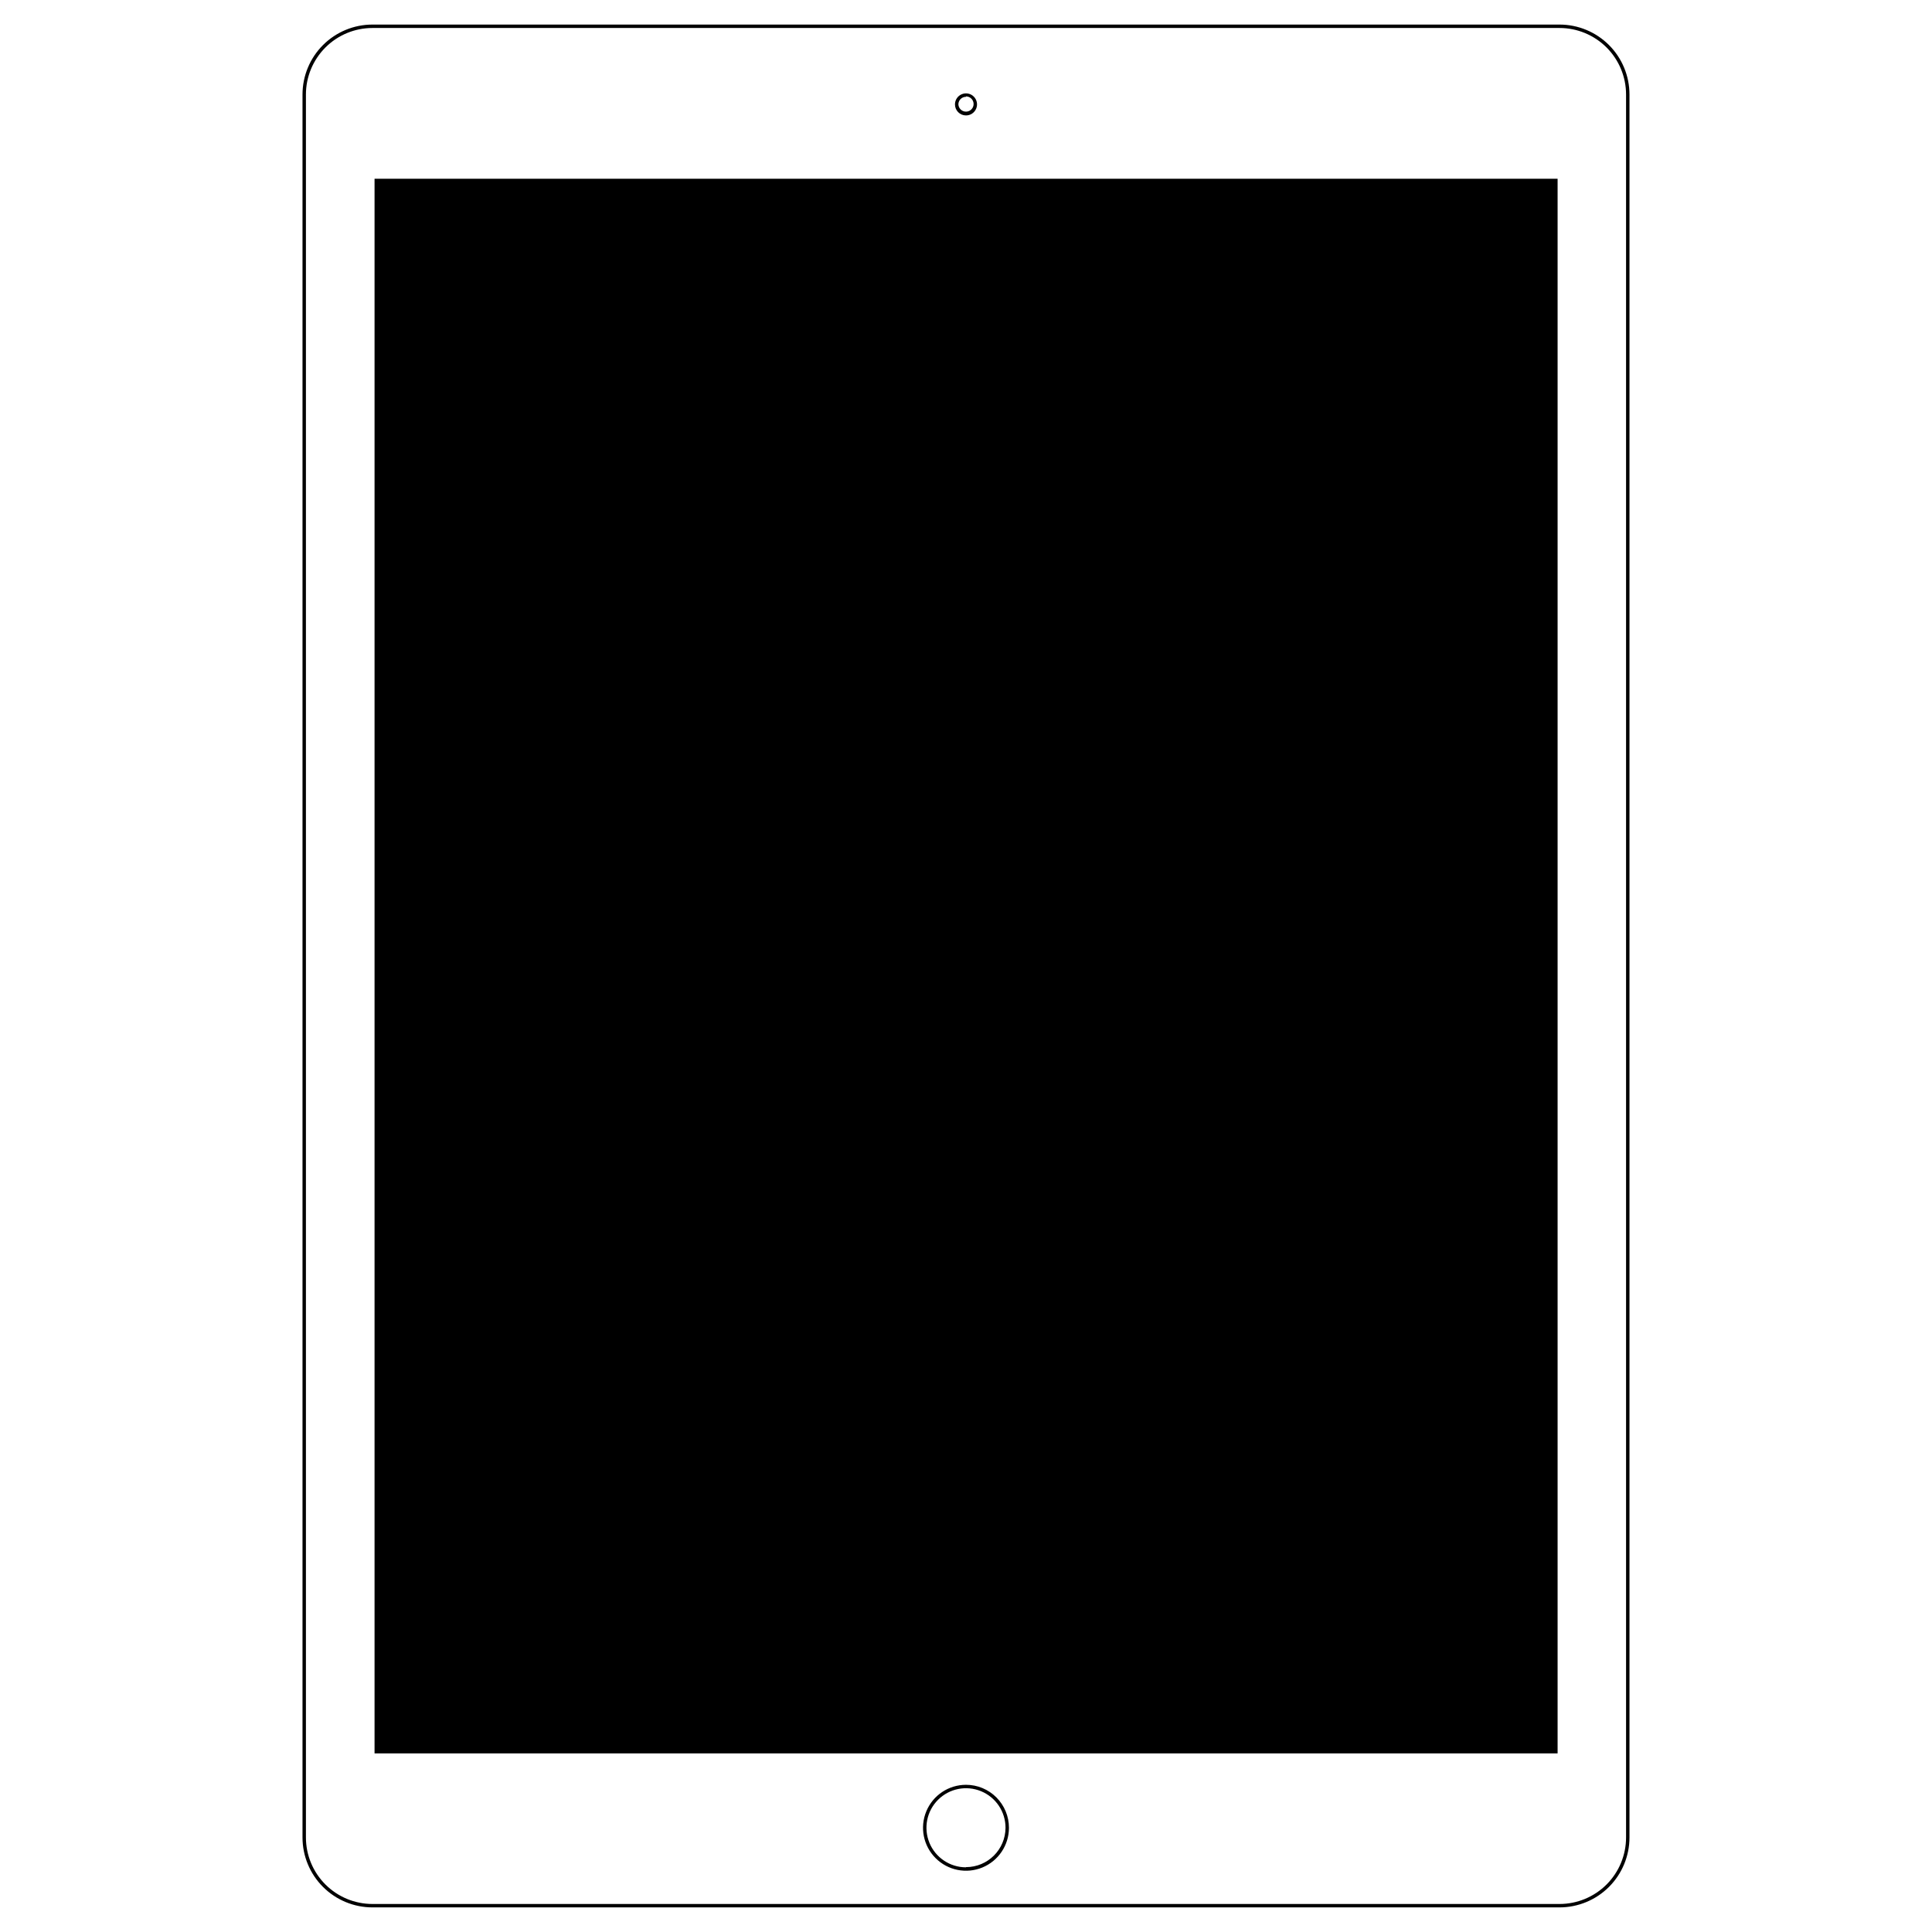 <?xml version="1.0" encoding="UTF-8"?>
<!-- Uploaded to: ICON Repo, www.svgrepo.com, Generator: ICON Repo Mixer Tools -->
<svg fill="#000000" width="800px" height="800px" version="1.1" viewBox="144 144 512 512" xmlns="http://www.w3.org/2000/svg">
 <g>
  <path d="m557.29 150.51h-314.58c-4.918 0-9.633 1.953-13.113 5.43-3.477 3.477-5.43 8.195-5.43 13.109v461.89c0 4.918 1.953 9.633 5.43 13.109 3.481 3.477 8.195 5.43 13.113 5.43h314.58c4.914 0 9.633-1.953 13.109-5.43 3.477-3.477 5.43-8.191 5.43-13.109v-461.89c0-4.914-1.953-9.633-5.43-13.109-3.477-3.477-8.195-5.43-13.109-5.43zm17.633 480.43c0 4.676-1.859 9.16-5.164 12.469-3.309 3.305-7.793 5.164-12.469 5.164h-314.58c-4.68 0-9.164-1.859-12.469-5.164-3.309-3.309-5.168-7.793-5.168-12.469v-461.89c0-4.676 1.859-9.16 5.168-12.469 3.305-3.305 7.789-5.164 12.469-5.164h314.58c4.676 0 9.16 1.859 12.469 5.164 3.305 3.309 5.164 7.793 5.164 12.469z"/>
  <path d="m243.26 191.37h313.52v417.3h-313.52z"/>
  <path d="m400 174.59c1.18 0 2.246-0.711 2.699-1.805 0.453-1.09 0.203-2.348-0.633-3.184-0.836-0.836-2.094-1.086-3.188-0.633-1.09 0.453-1.801 1.516-1.801 2.699 0 1.613 1.305 2.922 2.922 2.922zm0-5.039c0.812 0 1.547 0.492 1.859 1.246 0.312 0.754 0.141 1.617-0.438 2.195-0.574 0.578-1.441 0.75-2.195 0.438-0.754-0.312-1.242-1.047-1.242-1.863 0.051-1.074 0.938-1.914 2.016-1.914z"/>
  <path d="m400 616.99c-4.606 0-8.758 2.773-10.52 7.031-1.766 4.254-0.789 9.152 2.469 12.406 3.254 3.258 8.152 4.231 12.406 2.469 4.254-1.762 7.027-5.914 7.027-10.52 0-3.019-1.199-5.914-3.332-8.051-2.137-2.137-5.031-3.336-8.051-3.336zm0 21.867c-4.238 0-8.062-2.555-9.684-6.469-1.621-3.918-0.727-8.426 2.273-11.422 2.996-2.996 7.504-3.894 11.418-2.269 3.918 1.621 6.469 5.441 6.469 9.68-0.027 5.769-4.711 10.43-10.477 10.43z"/>
 </g>
</svg>